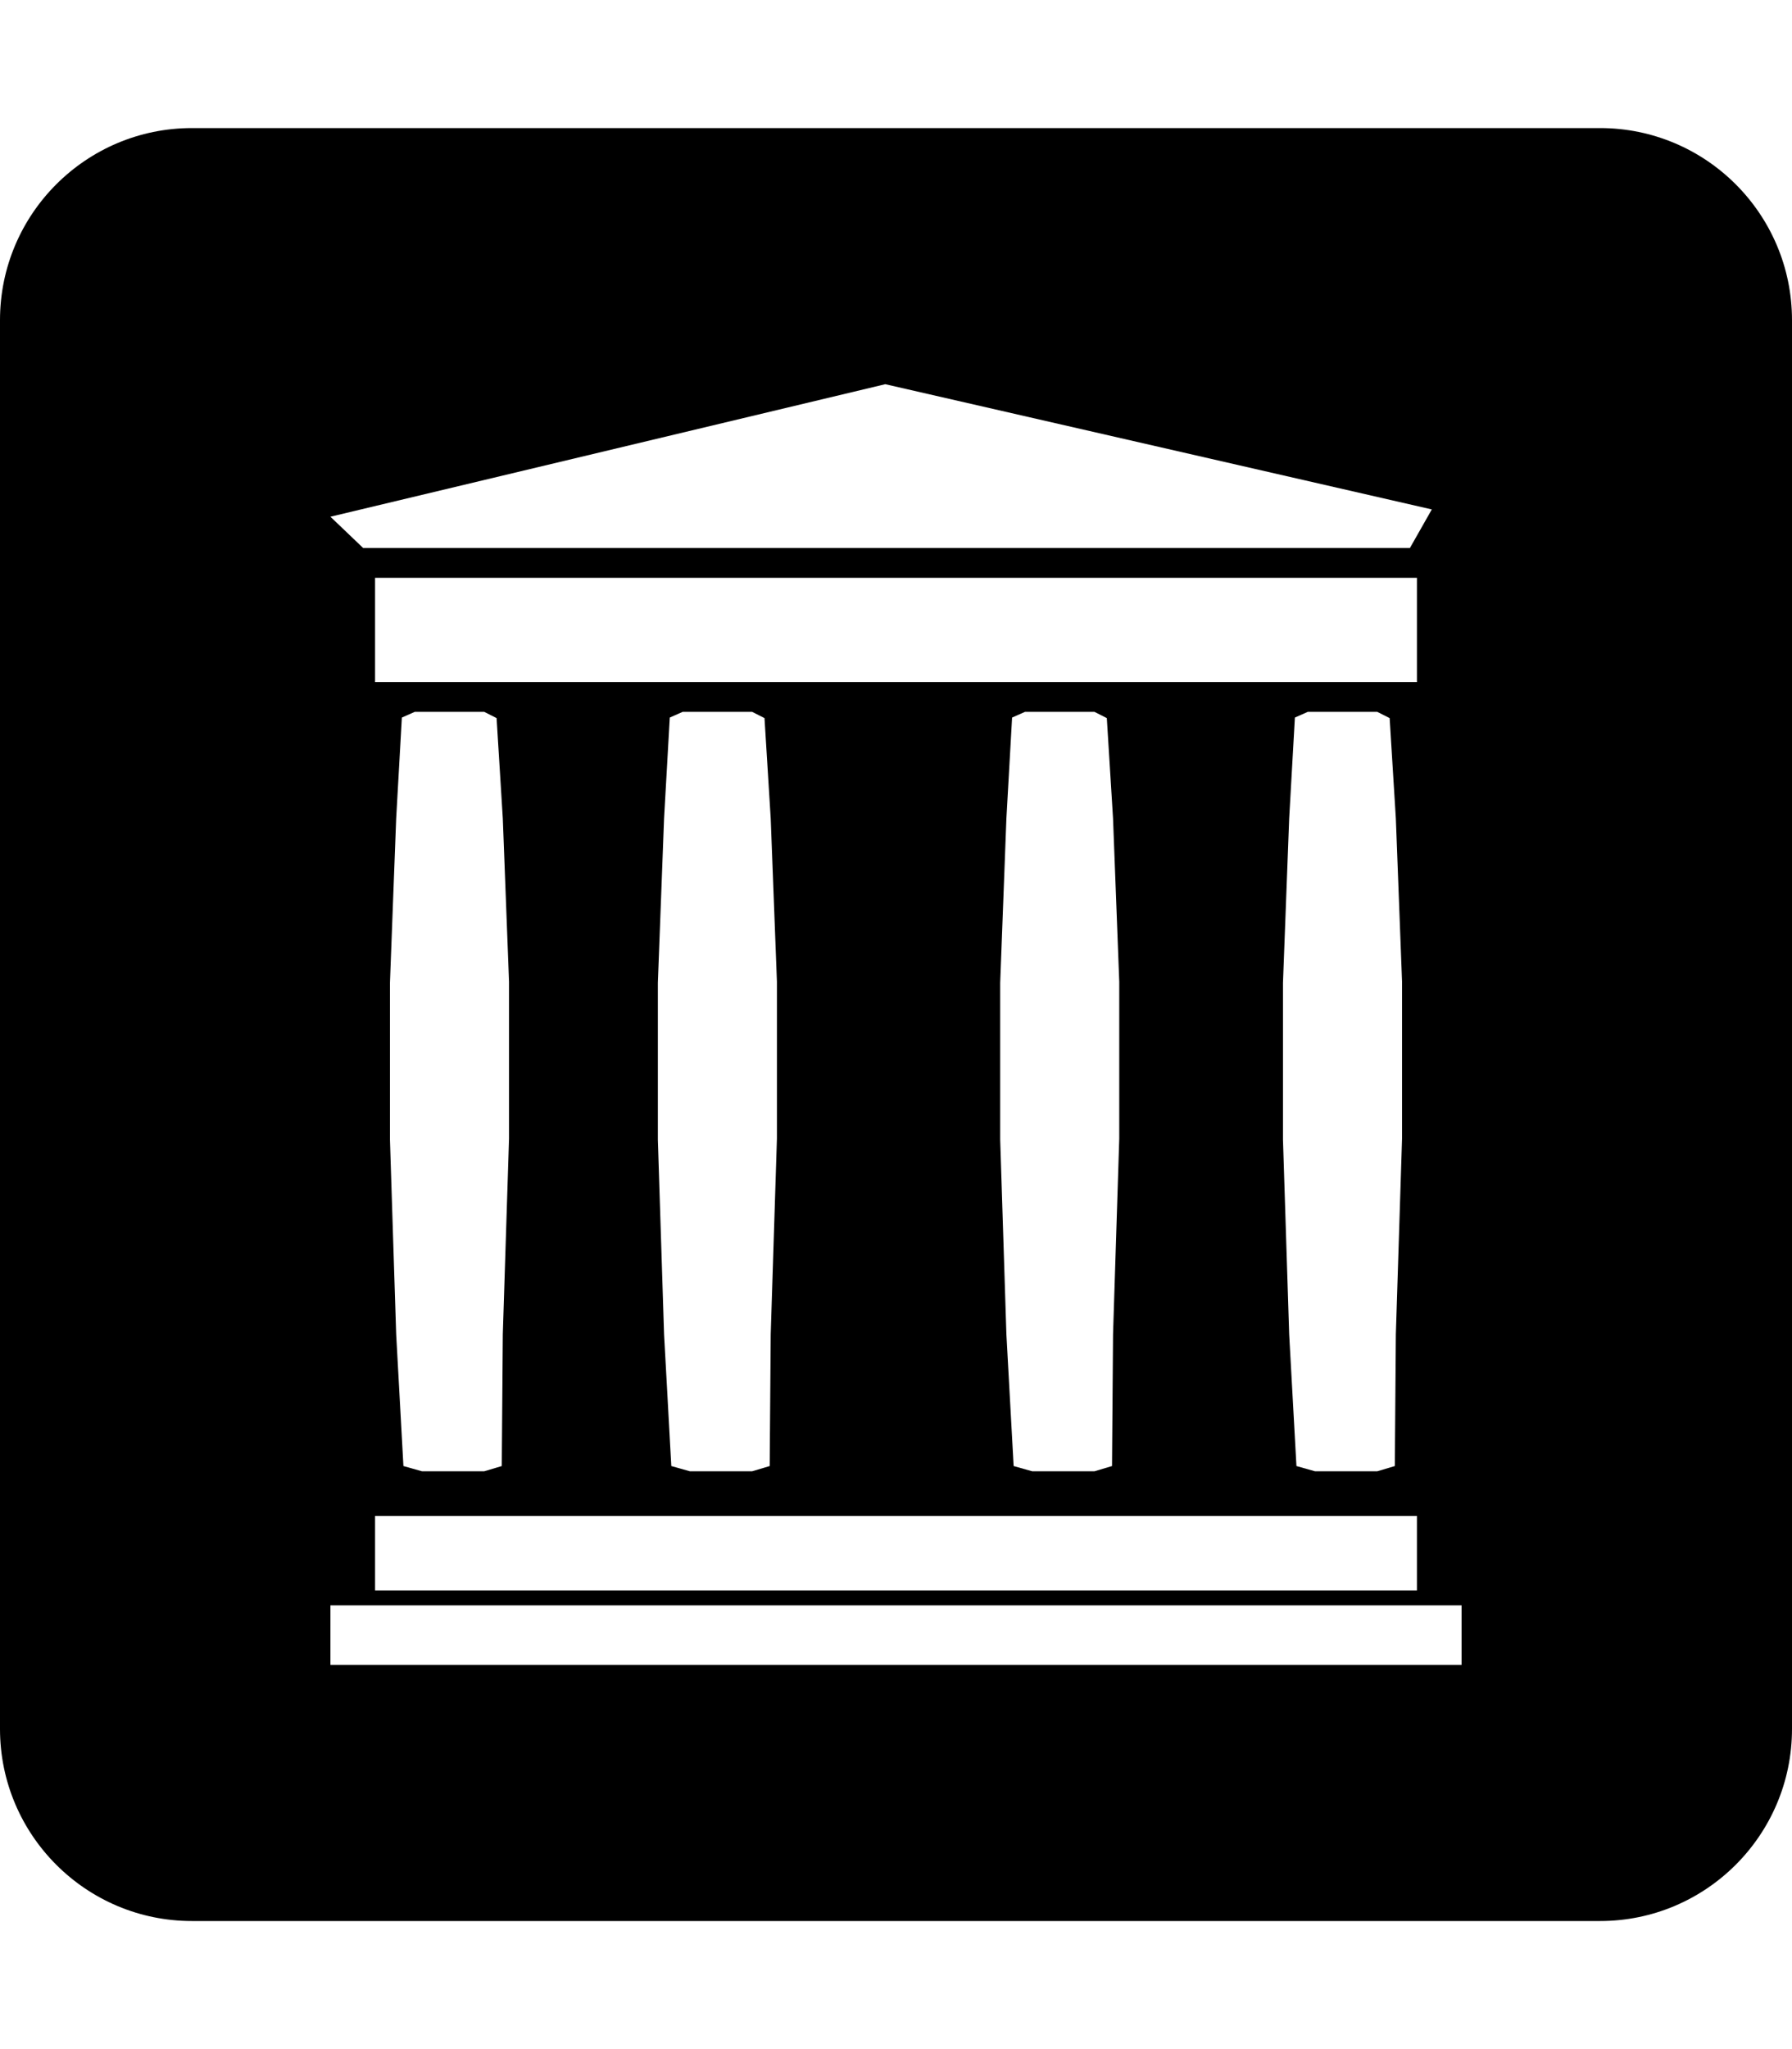 <?xml version="1.0" encoding="UTF-8" standalone="no"?>
<svg
   sodipodi:docname="ai-square.svg"
   inkscape:version="1.1.1 (1:1.1+202109281943+c3084ef5ed)"
   id="svg8"
   version="1.1"
   viewBox="0 0 448 512"
   height="512"
   width="448"
   xmlns:inkscape="http://www.inkscape.org/namespaces/inkscape"
   xmlns:sodipodi="http://sodipodi.sourceforge.net/DTD/sodipodi-0.dtd"
   xmlns="http://www.w3.org/2000/svg"
   xmlns:svg="http://www.w3.org/2000/svg"
   xmlns:rdf="http://www.w3.org/1999/02/22-rdf-syntax-ns#"
   xmlns:cc="http://creativecommons.org/ns#"
   xmlns:dc="http://purl.org/dc/elements/1.1/">
  <title
     id="title907">Internet Archive</title>
  <defs
     id="defs2" />
  <sodipodi:namedview
     inkscape:window-maximized="1"
     inkscape:window-y="27"
     inkscape:window-x="56"
     inkscape:window-height="704"
     inkscape:window-width="1310"
     inkscape:guide-bbox="true"
     showguides="true"
     units="px"
     showgrid="true"
     inkscape:document-rotation="0"
     inkscape:current-layer="layer6"
     inkscape:document-units="px"
     inkscape:cy="255.33333"
     inkscape:cx="207.33333"
     inkscape:zoom="0.75"
     inkscape:pageshadow="2"
     inkscape:pageopacity="0.0"
     borderopacity="1.0"
     bordercolor="#666666"
     pagecolor="#ffffff"
     id="base"
     inkscape:pagecheckerboard="0">
    <inkscape:grid
       empspacing="4"
       id="grid10"
       type="xygrid" />
    <sodipodi:guide
       inkscape:color="rgb(0,0,255)"
       inkscape:locked="true"
       inkscape:label=""
       id="guide832"
       orientation="0,1"
       position="448,416" />
    <sodipodi:guide
       inkscape:color="rgb(0,0,255)"
       inkscape:locked="true"
       inkscape:label=""
       id="guide834"
       orientation="0,1"
       position="448,96" />
    <sodipodi:guide
       inkscape:color="rgb(0,0,255)"
       inkscape:locked="true"
       inkscape:label="baseline"
       id="guide836"
       orientation="0,1"
       position="448,64" />
  </sodipodi:namedview>
  <g
     inkscape:label="icon"
     id="layer6"
     inkscape:groupmode="layer">
    <path
       id="path2"
       d="M 48 32 C 21.5 32 0 53.5 0 80 L 0 432 C 0 458.5 21.5 480 48 480 L 400 480 C 426.5 480 448 458.5 448 432 L 448 80 C 448 53.5 426.5 32 400 32 L 48 32 z M 221.32 96 L 357.953 127.289 L 352.477 136.93 L 90.791 136.93 L 82.605 129.111 L 221.32 96 z M 93.768 144.373 L 354.232 144.373 L 354.232 170.418 L 93.768 170.418 L 93.768 144.373 z M 103.703 177.861 L 121.043 177.861 L 124.148 179.43 L 125.701 204.521 L 127.256 245.295 L 127.256 284.508 L 125.701 333.387 L 125.443 366.316 L 121.043 367.627 L 105.514 367.627 L 100.855 366.316 L 99.045 333.387 L 97.488 284.768 L 97.488 245.559 L 99.045 204.521 L 100.465 179.295 L 103.703 177.861 z M 170.676 177.861 L 188.02 177.861 L 191.125 179.43 L 192.678 204.521 L 194.232 245.295 L 194.232 284.508 L 192.678 333.387 L 192.424 366.316 L 188.02 367.627 L 172.488 367.627 L 167.826 366.316 L 166.016 333.387 L 164.465 284.768 L 164.465 245.559 L 166.016 204.521 L 167.443 179.295 L 170.676 177.861 z M 256.26 177.861 L 273.602 177.861 L 276.705 179.43 L 278.26 204.521 L 279.814 245.295 L 279.814 284.508 L 278.26 333.387 L 278.004 366.316 L 273.602 367.627 L 258.068 367.627 L 253.41 366.316 L 251.598 333.387 L 250.047 284.768 L 250.047 245.559 L 251.598 204.521 L 253.023 179.295 L 256.26 177.861 z M 326.957 177.861 L 344.301 177.861 L 347.41 179.43 L 348.961 204.521 L 350.512 245.295 L 350.512 284.508 L 348.961 333.387 L 348.705 366.316 L 344.301 367.627 L 328.771 367.627 L 324.111 366.316 L 322.295 333.387 L 320.744 284.768 L 320.744 245.559 L 322.295 204.521 L 323.723 179.295 L 326.957 177.861 z M 93.768 378.791 L 354.232 378.791 L 354.232 397.395 L 93.768 397.395 L 93.768 378.791 z M 82.607 401.117 L 365.395 401.117 L 365.395 416 L 82.605 416 L 82.607 401.117 z " />
  </g>
</svg>
